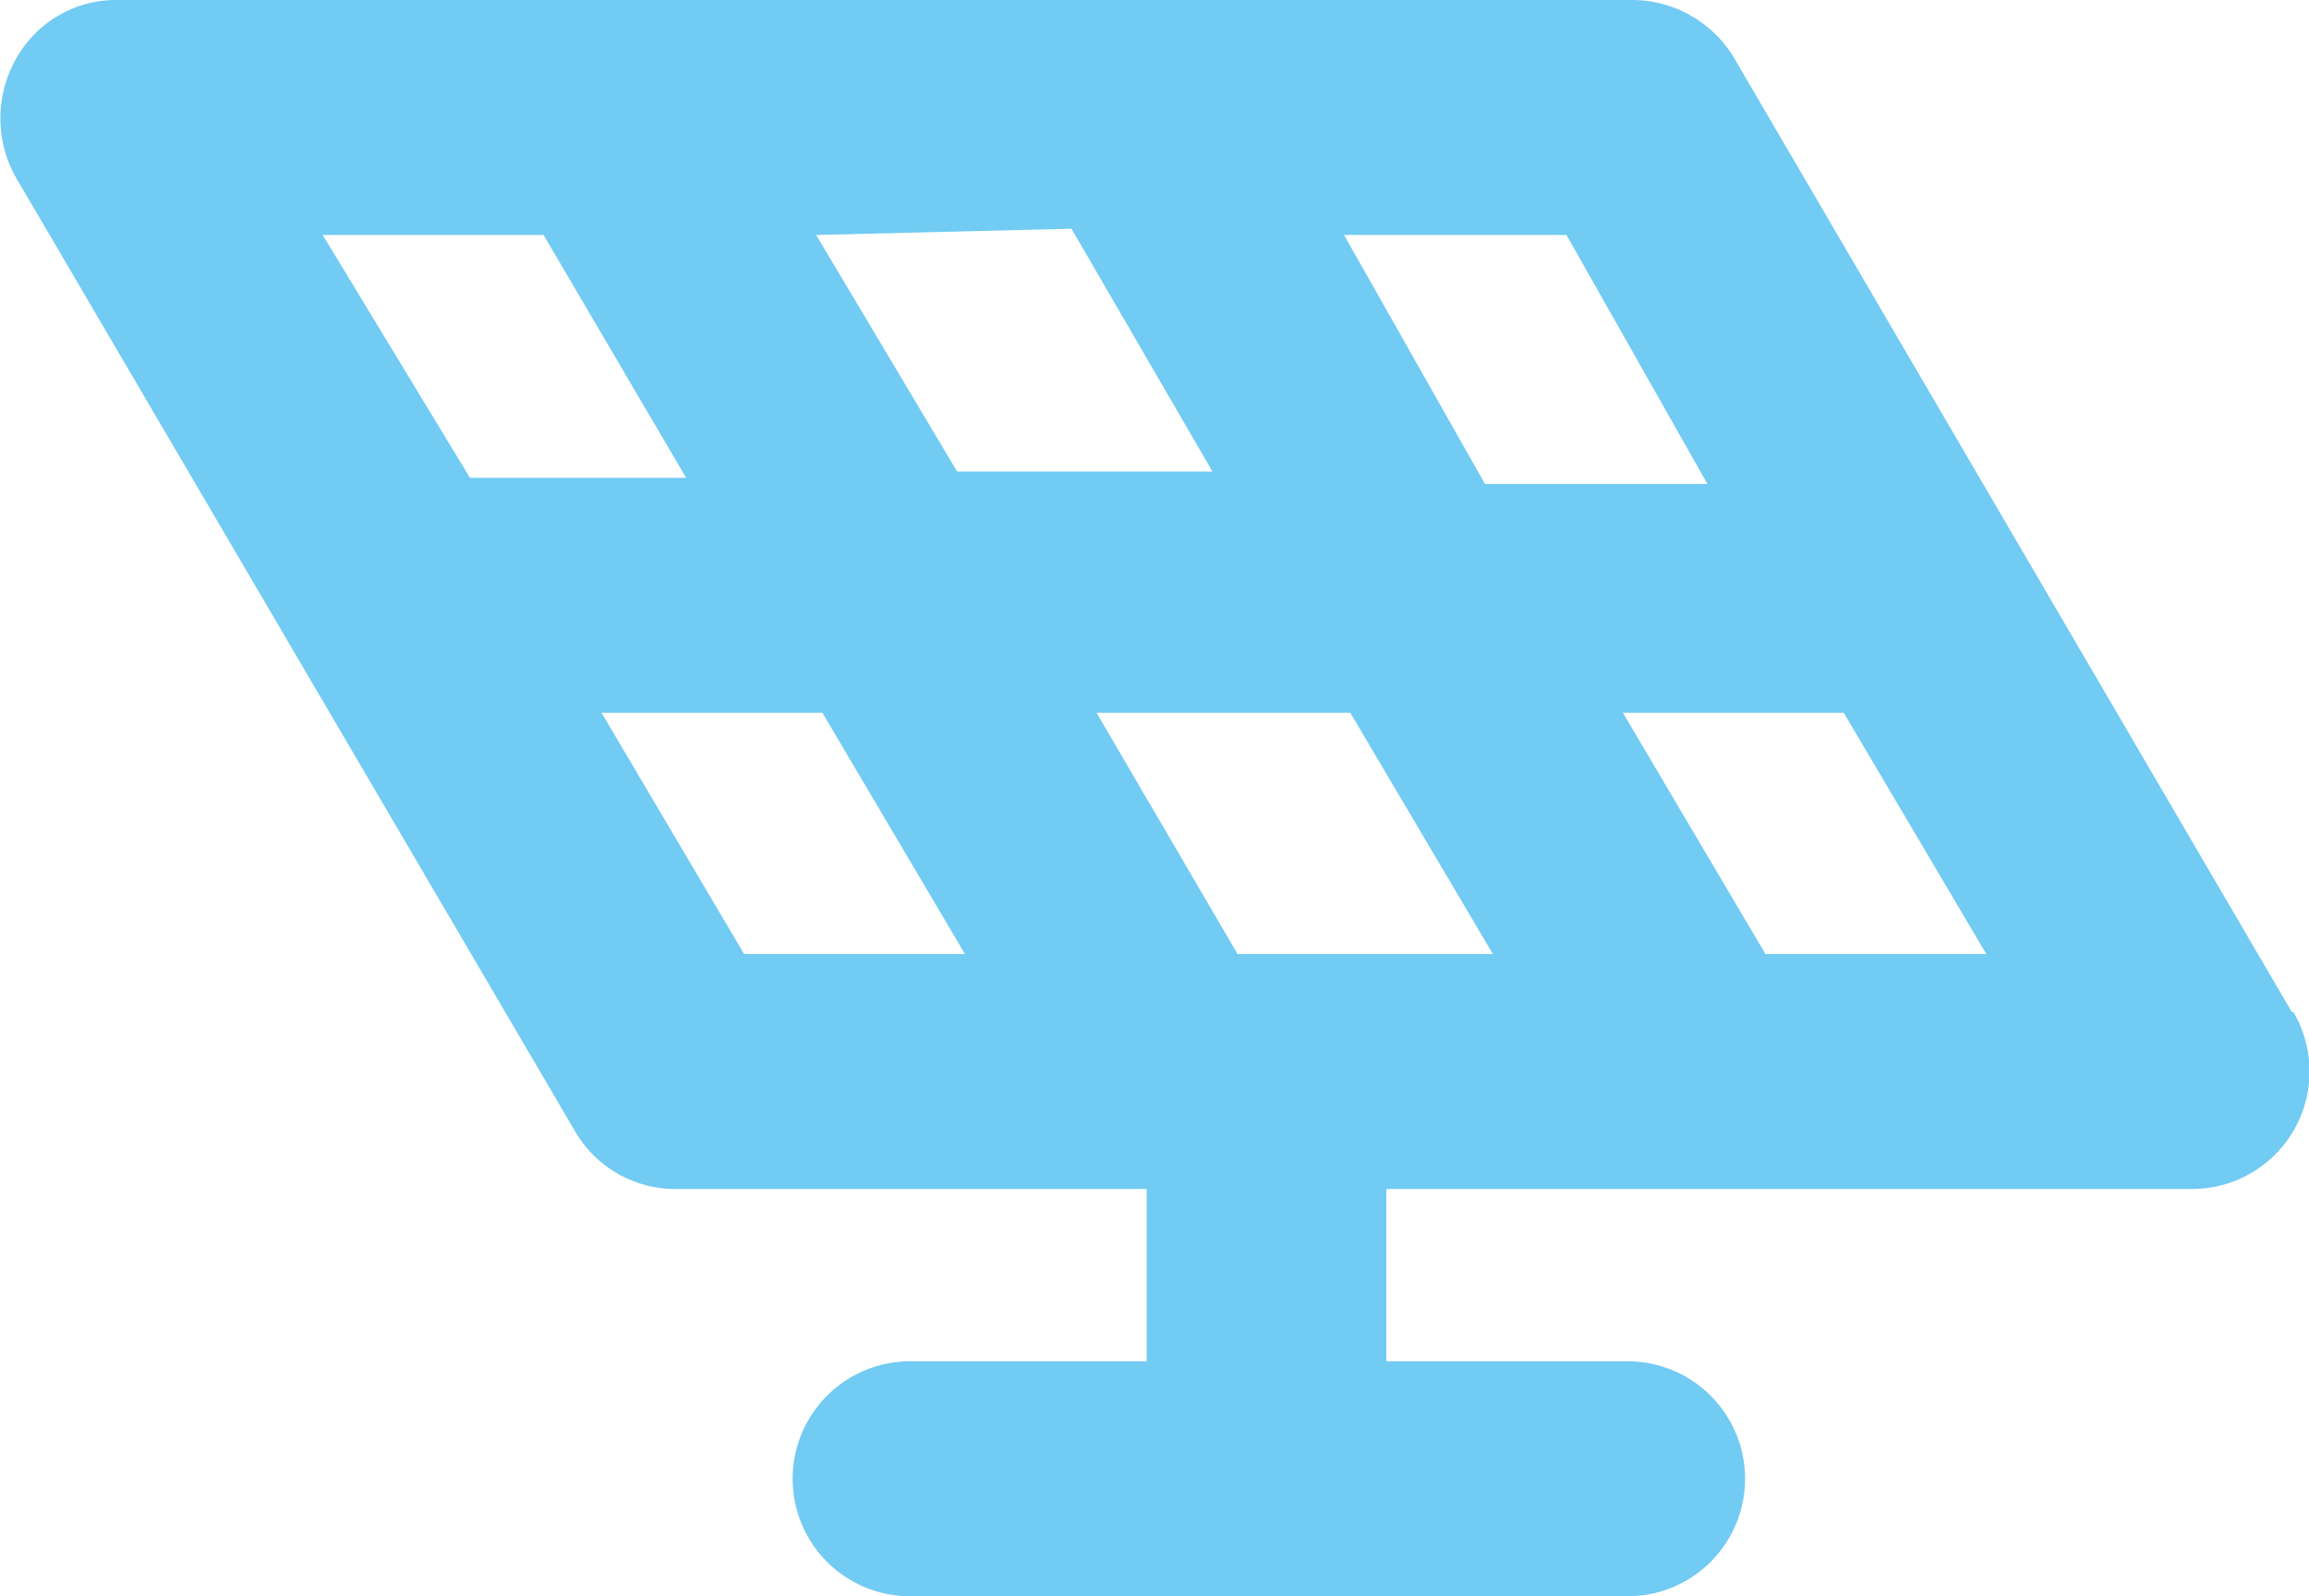 <svg xmlns="http://www.w3.org/2000/svg" viewBox="0 0 14.74 10.19"><defs><style>.b1cf65dc-5861-4f0f-9446-48999bb954e1{fill:#71cbf3;}</style></defs><g id="f06c1883-a169-4a5d-be2f-097050f6410d" data-name="Ebene 2"><g id="b7f1fb0c-c94f-4cdd-aef7-10818ea53ae7" data-name="Icons_web"><path id="e9a45e00-880b-4140-a625-f5189a5e81e2" data-name="New_Energy" class="b1cf65dc-5861-4f0f-9446-48999bb954e1" d="M14.63,6.46,11.07.37A.76.76,0,0,0,10.42,0H.75A.73.73,0,0,0,.1.38a.77.77,0,0,0,0,.75L3.67,7.22a.74.74,0,0,0,.65.37h3v1.1H5.81a.75.75,0,0,0,0,1.5h4.58a.75.75,0,0,0,0-1.5H8.85V7.59H14a.75.75,0,0,0,.64-1.13Zm-7.79-5,.9,1.55H6.11L5.21,1.5ZM7.9,6.09,7,4.55H8.62l.91,1.54Zm3-3H9.48L8.58,1.5H10ZM3.47,1.5l.91,1.55H3L2.06,1.5Zm.37,3.05H5.25l.91,1.54H4.75Zm7.43,1.54-.91-1.54h1.41l.91,1.54Z"/></g></g></svg>